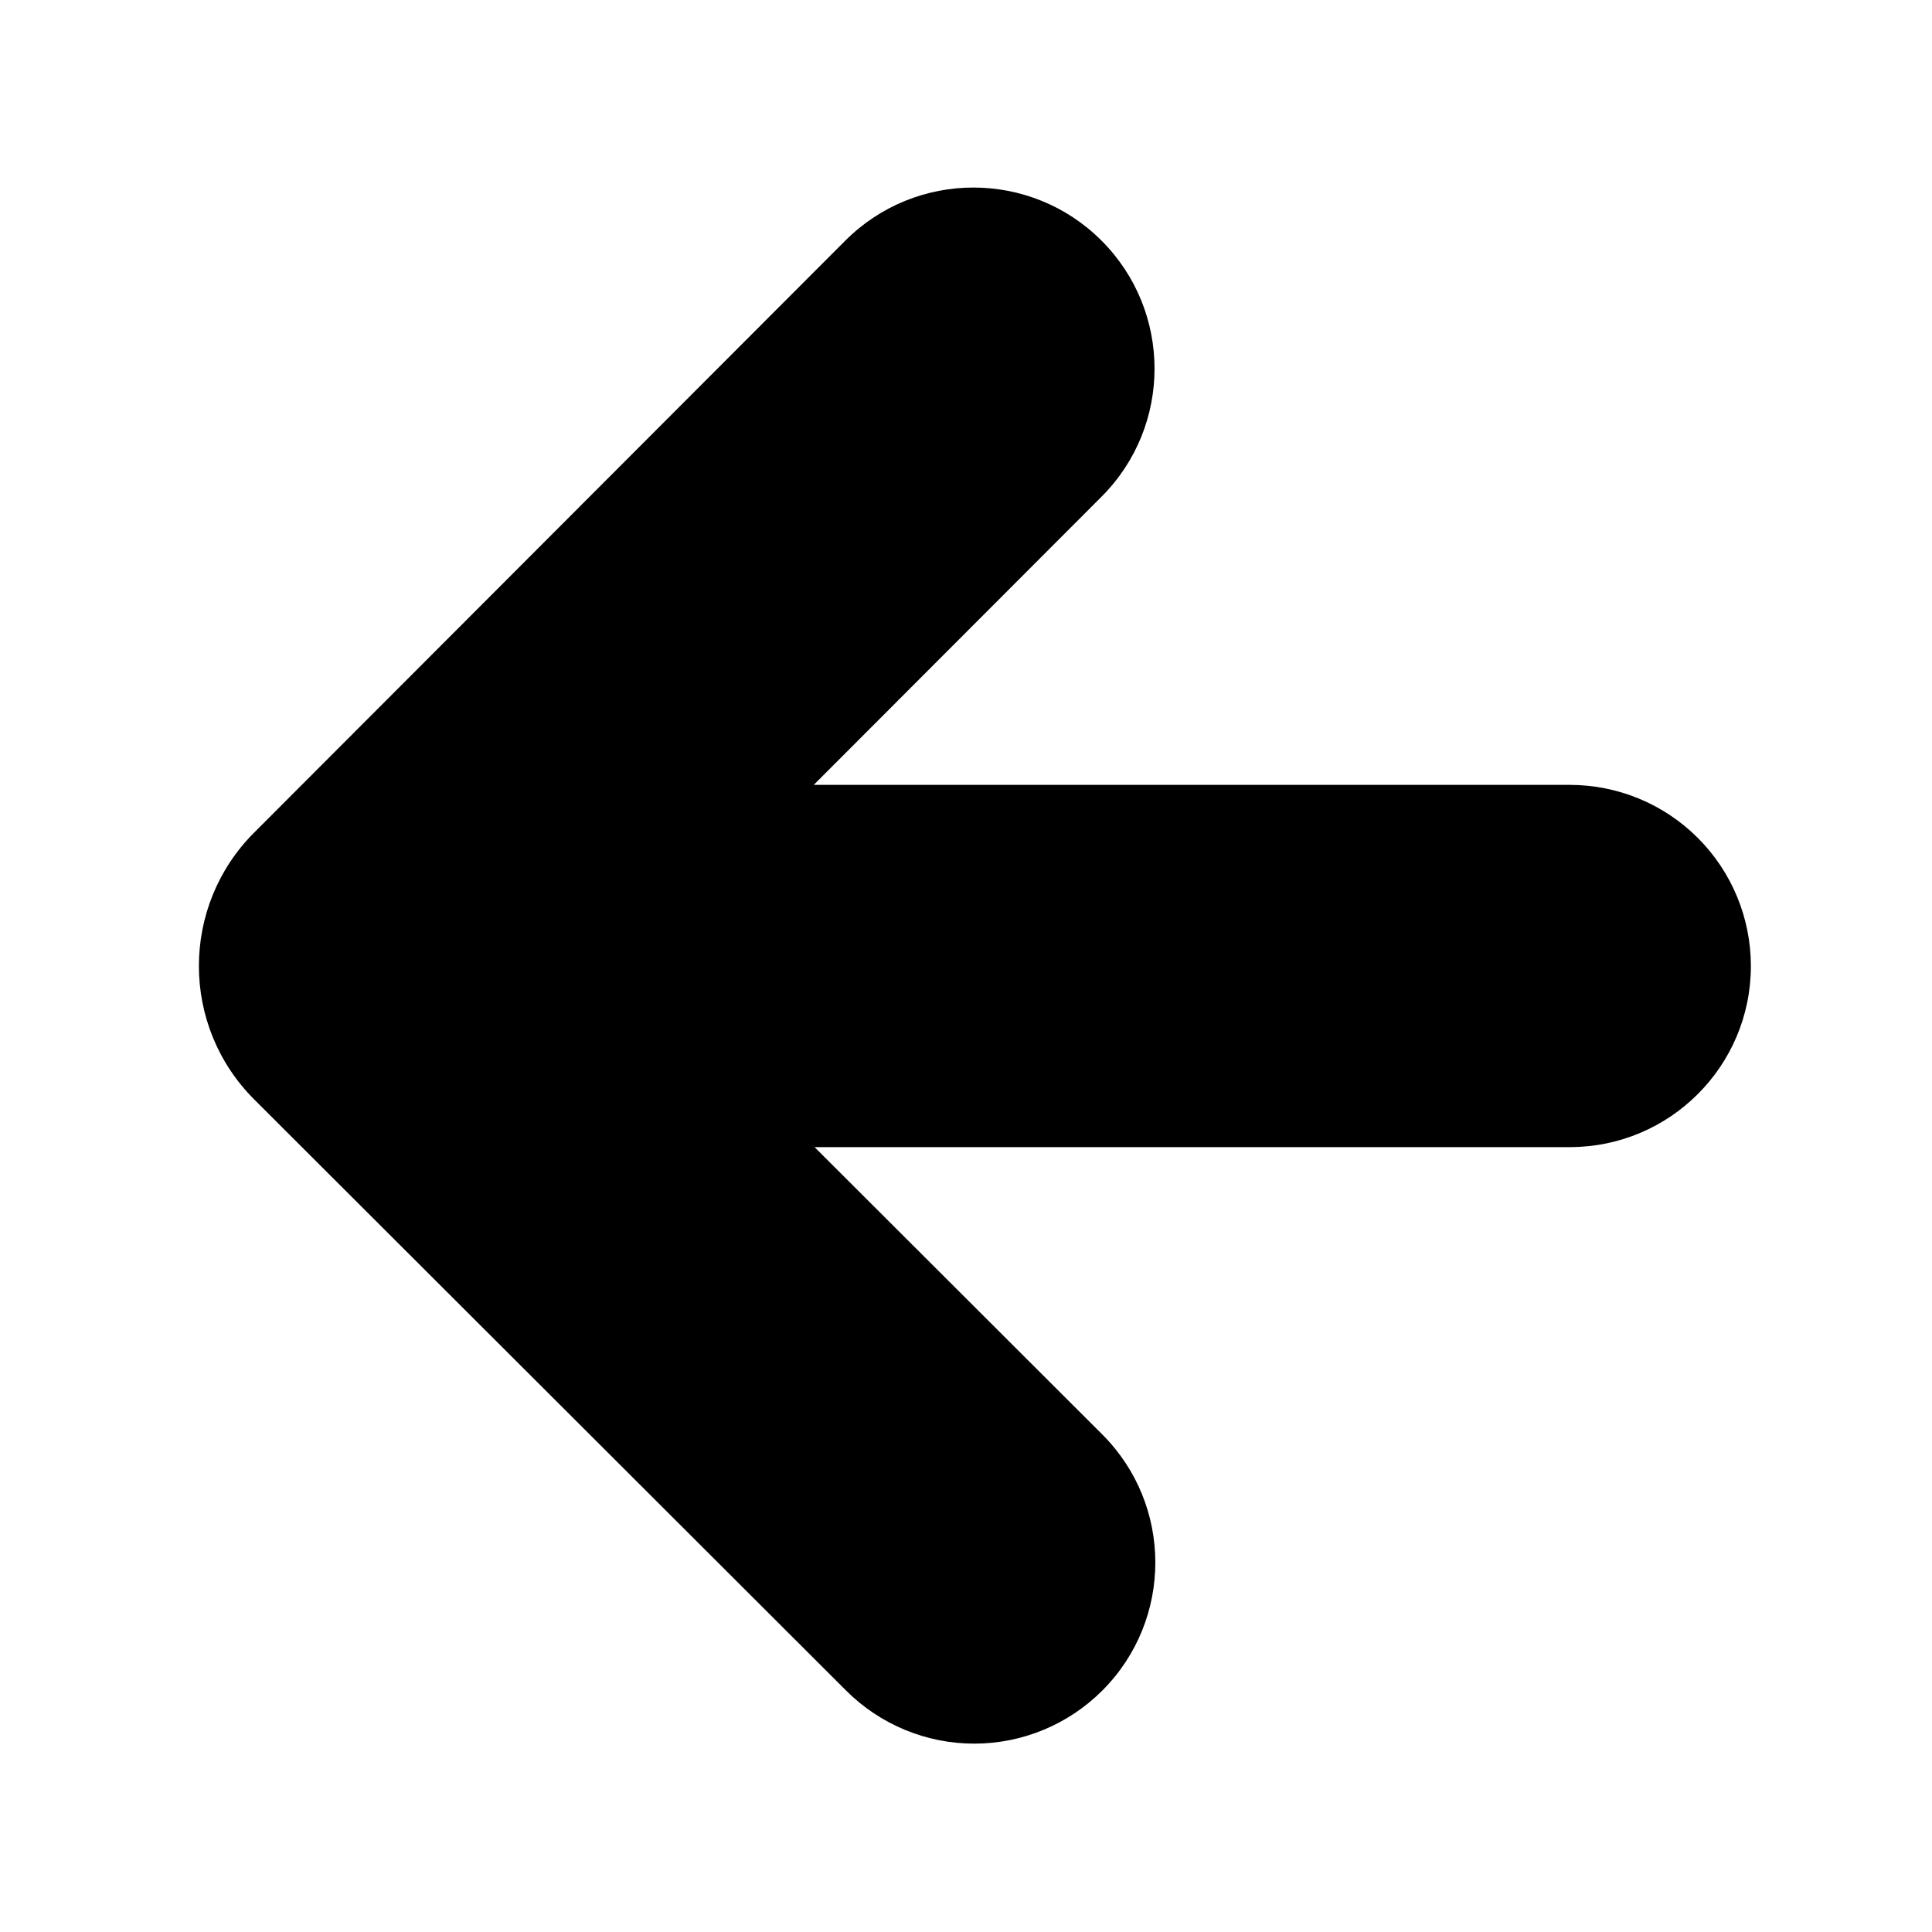 <svg width="512" height="512" viewBox="0 0 512 512" aria-hidden="true" focusable="false" role="img" xmlns="http://www.w3.org/2000/svg"><path fill="currentColor" d="M215.874,304c-0,0 43.845,43.787 76.219,76.118c18.758,18.732 18.778,49.124 0.046,67.882c-0.001,0 -0.001,0.001 -0.002,0.001c-8.995,9.008 -21.2,14.073 -33.93,14.081c-12.73,0.009 -24.942,-5.04 -33.949,-14.035c-42.237,-42.181 -113.995,-113.842 -156.88,-156.67c-19.539,-19.513 -19.56,-51.171 -0.047,-70.71c42.827,-42.886 114.489,-114.646 156.67,-156.884c18.732,-18.757 49.122,-18.778 67.879,-0.047c0.001,0.001 0.001,0.001 0.002,0.002c18.758,18.732 18.778,49.124 0.046,67.882c-32.382,32.426 -76.276,76.38 -76.276,76.38l200.348,0c12.73,-0 24.939,5.057 33.941,14.059c9.002,9.002 14.059,21.211 14.059,33.941l-0,0c-0,26.51 -21.49,48 -48,48c-72.132,-0 -200.126,0 -200.126,0Z"/></svg>